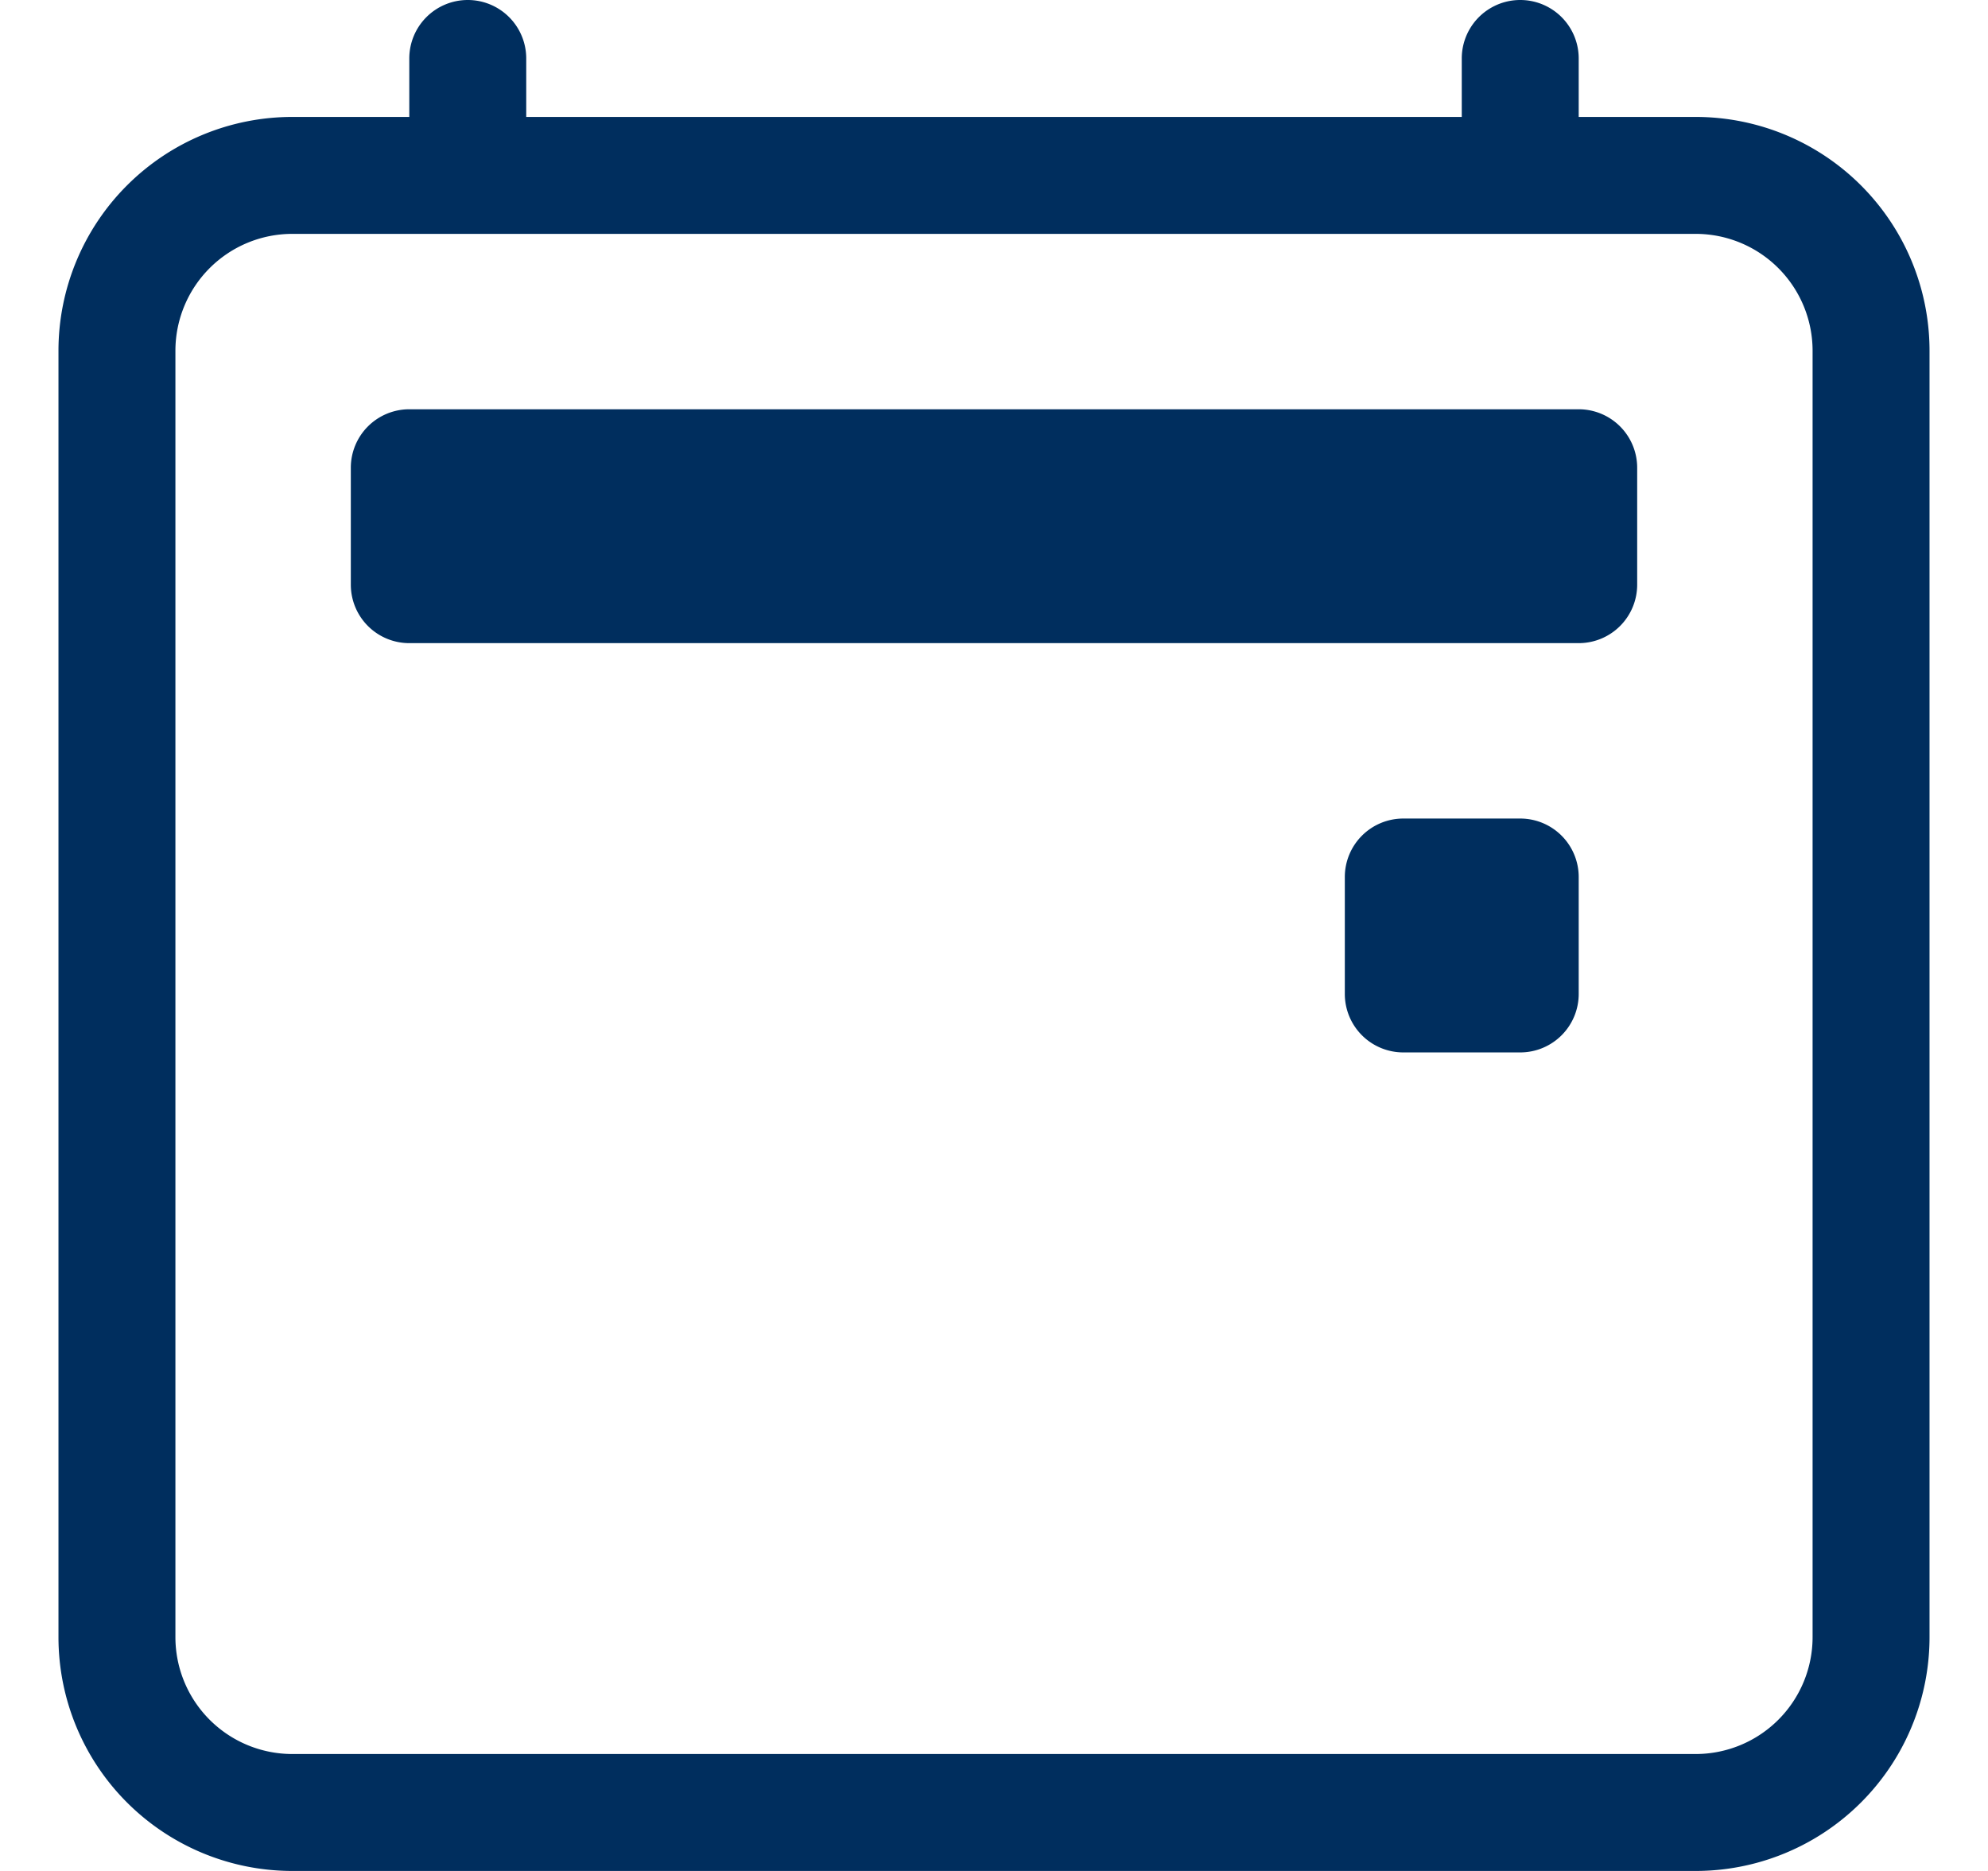 <svg xmlns="http://www.w3.org/2000/svg" width="17" height="16" fill="none" viewBox="0 0 17 16"><g fill="#002E5E" clip-path="url(#a)"><path d="M11.5 7.5A.5.5 0 0 1 12 7h1a.5.5 0 0 1 .5.5v1a.5.5 0 0 1-.5.5h-1a.5.5 0 0 1-.5-.5z"/><path d="M4 0a.5.5 0 0 1 .5.5V1h8V.5a.5.5 0 0 1 1 0V1h1a2 2 0 0 1 2 2v11a2 2 0 0 1-2 2h-12a2 2 0 0 1-2-2V3a2 2 0 0 1 2-2h1V.5A.5.5 0 0 1 4 0M2.5 2a1 1 0 0 0-1 1v11a1 1 0 0 0 1 1h12a1 1 0 0 0 1-1V3a1 1 0 0 0-1-1z"/><path d="M3 4a.5.5 0 0 1 .5-.5h10a.5.5 0 0 1 .5.5v1a.5.5 0 0 1-.5.5h-10A.5.5 0 0 1 3 5z"/></g><defs><clipPath id="a"><path fill="#fff" d="M.5 0h16v16H.5z"/></clipPath></defs></svg>